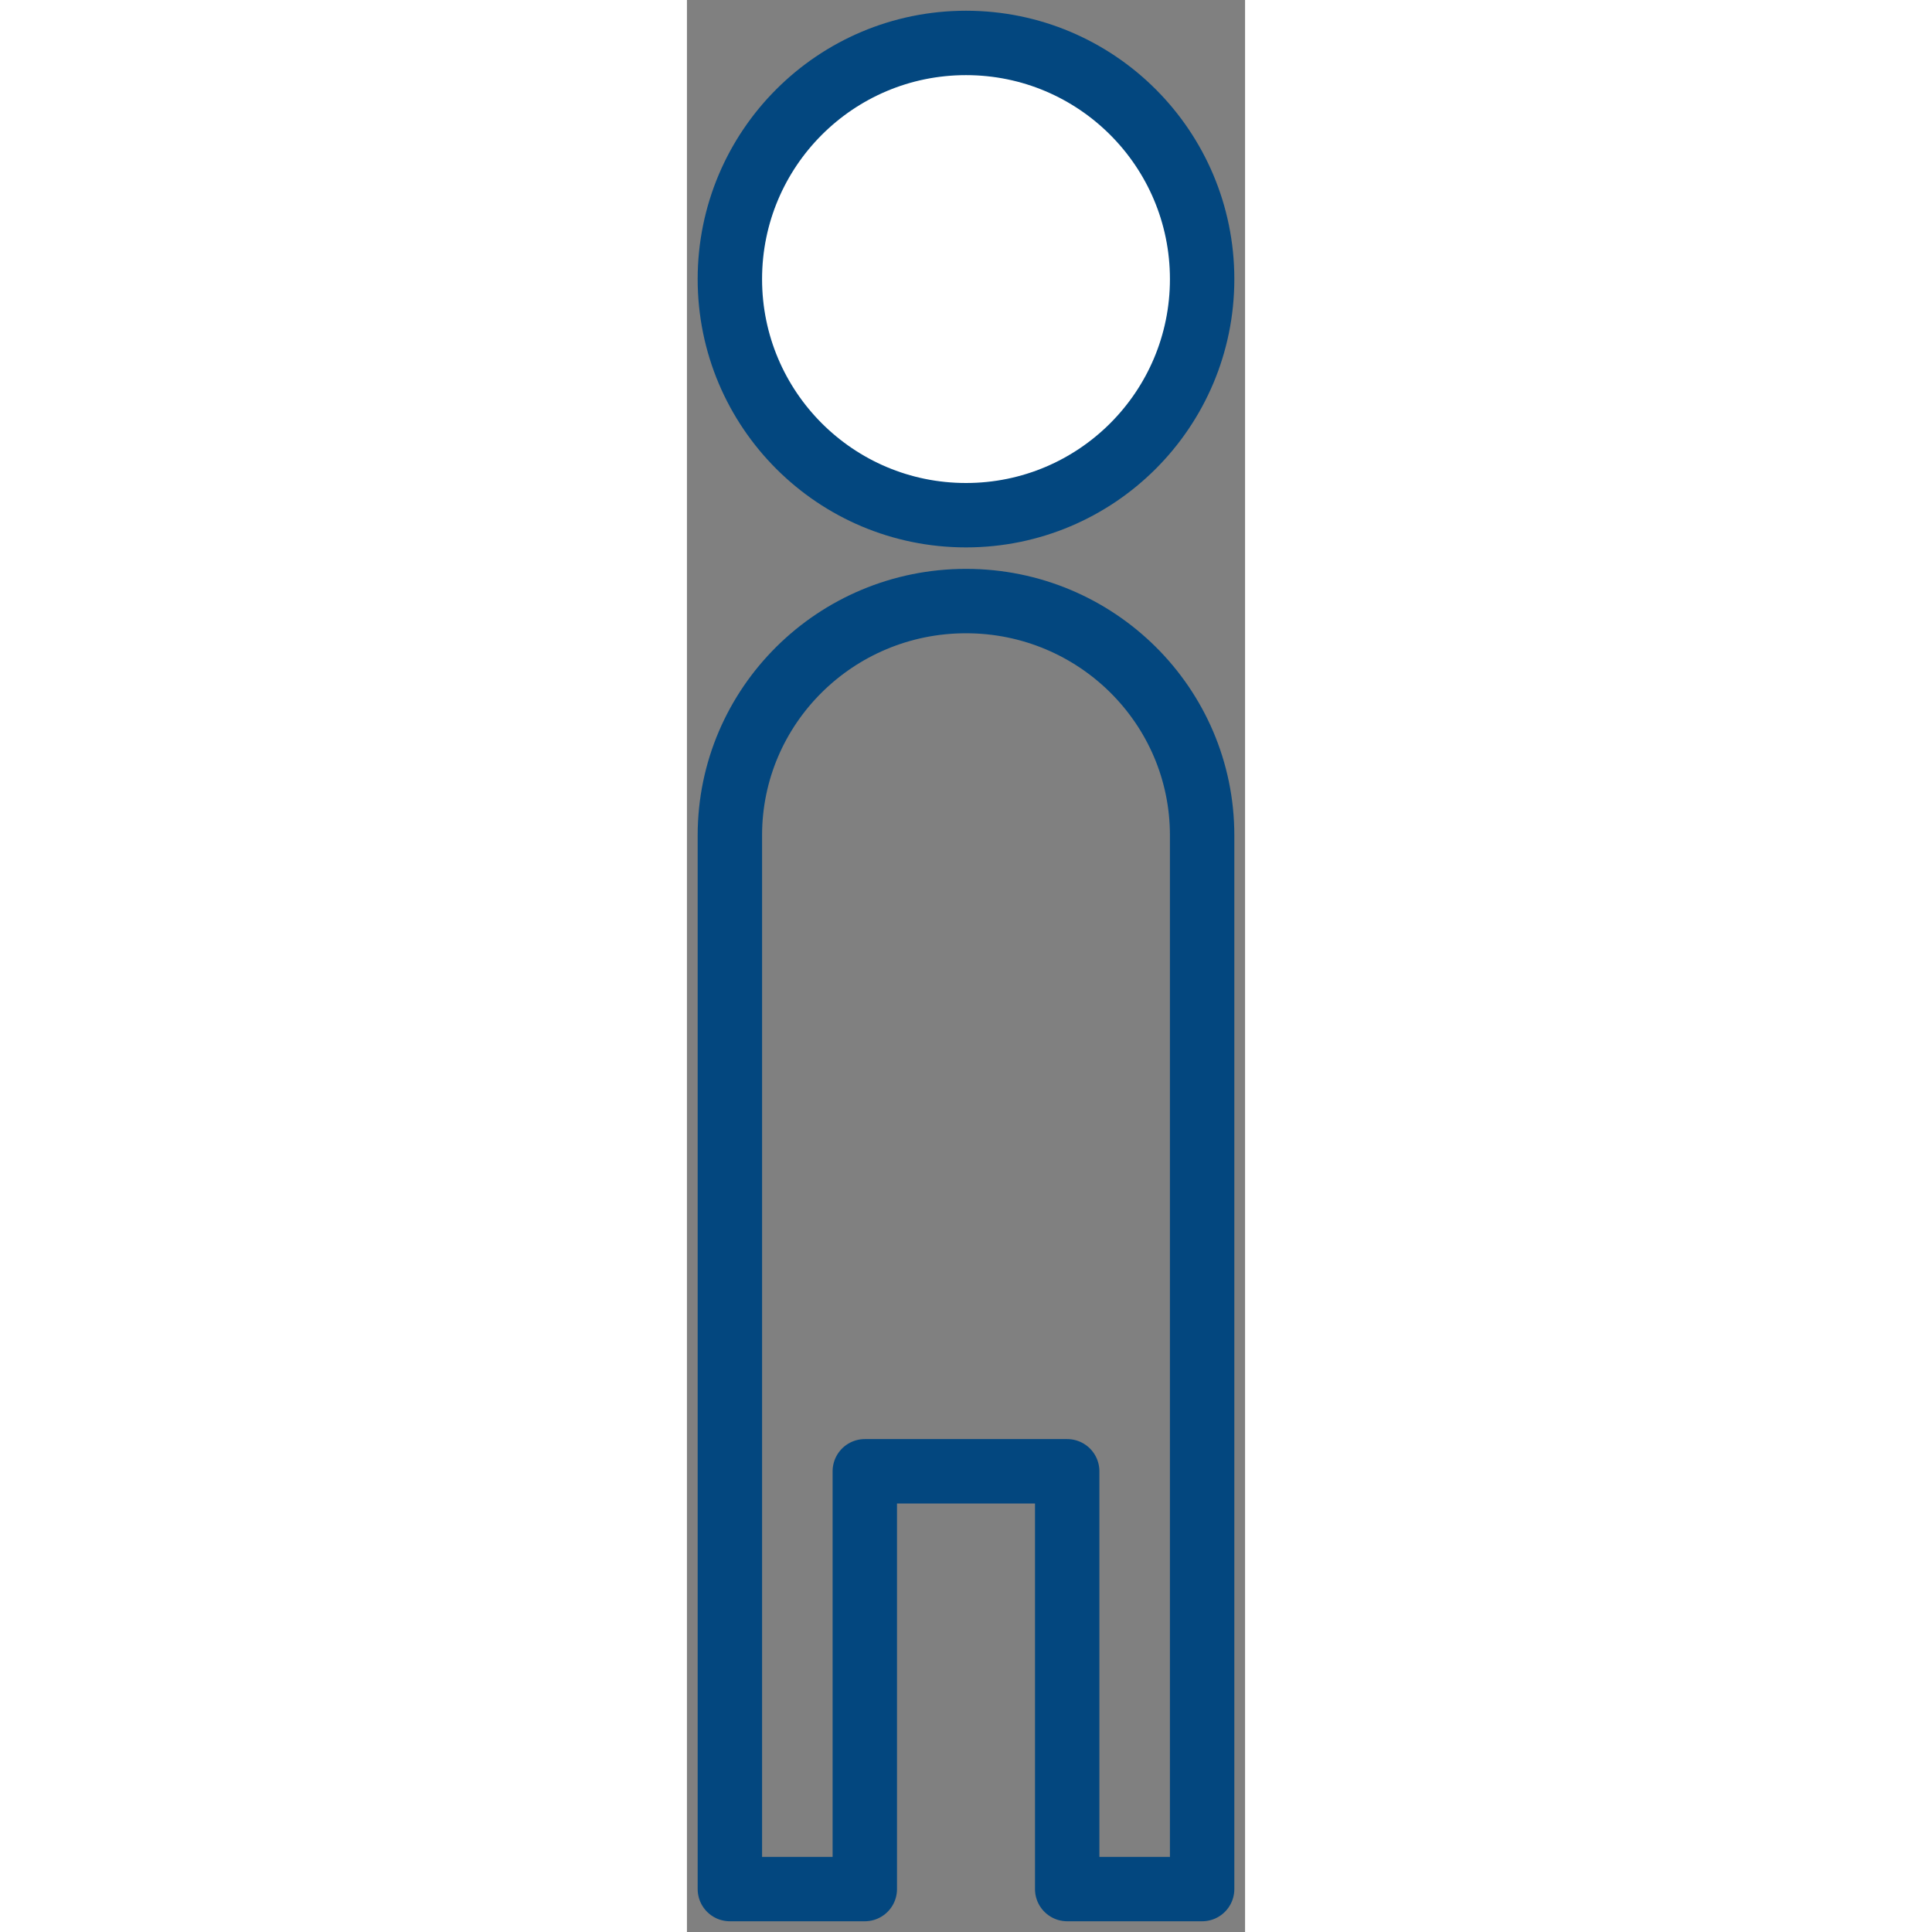 <svg width="40" height="40" viewBox="0 0 13 45" fill="none" xmlns="http://www.w3.org/2000/svg">
<rect x="0" y="0" width="13" height="45" fill="#808080" stroke="none"/>
<path fill-rule="evenodd" clip-rule="evenodd" d="M12 6.501C12 9.538 9.538 12 6.5 12C3.462 12 1 9.538 1 6.501C1 3.462 3.462 1 6.5 1C9.538 1 12 3.462 12 6.501Z" fill="white" stroke="#03477F" stroke-width="1.5" stroke-linecap="round" stroke-linejoin="round"/>
<path fill-rule="evenodd" clip-rule="evenodd" d="M6.5 14C3.462 14 1 16.443 1 19.457V34.255V34.269V44H4.143V34.269H8.857V44H12V34.269V34.255V19.457C12 16.443 9.538 14 6.5 14Z" stroke="#03477F" stroke-width="1.5" stroke-linecap="round" stroke-linejoin="round"/>
</svg>
